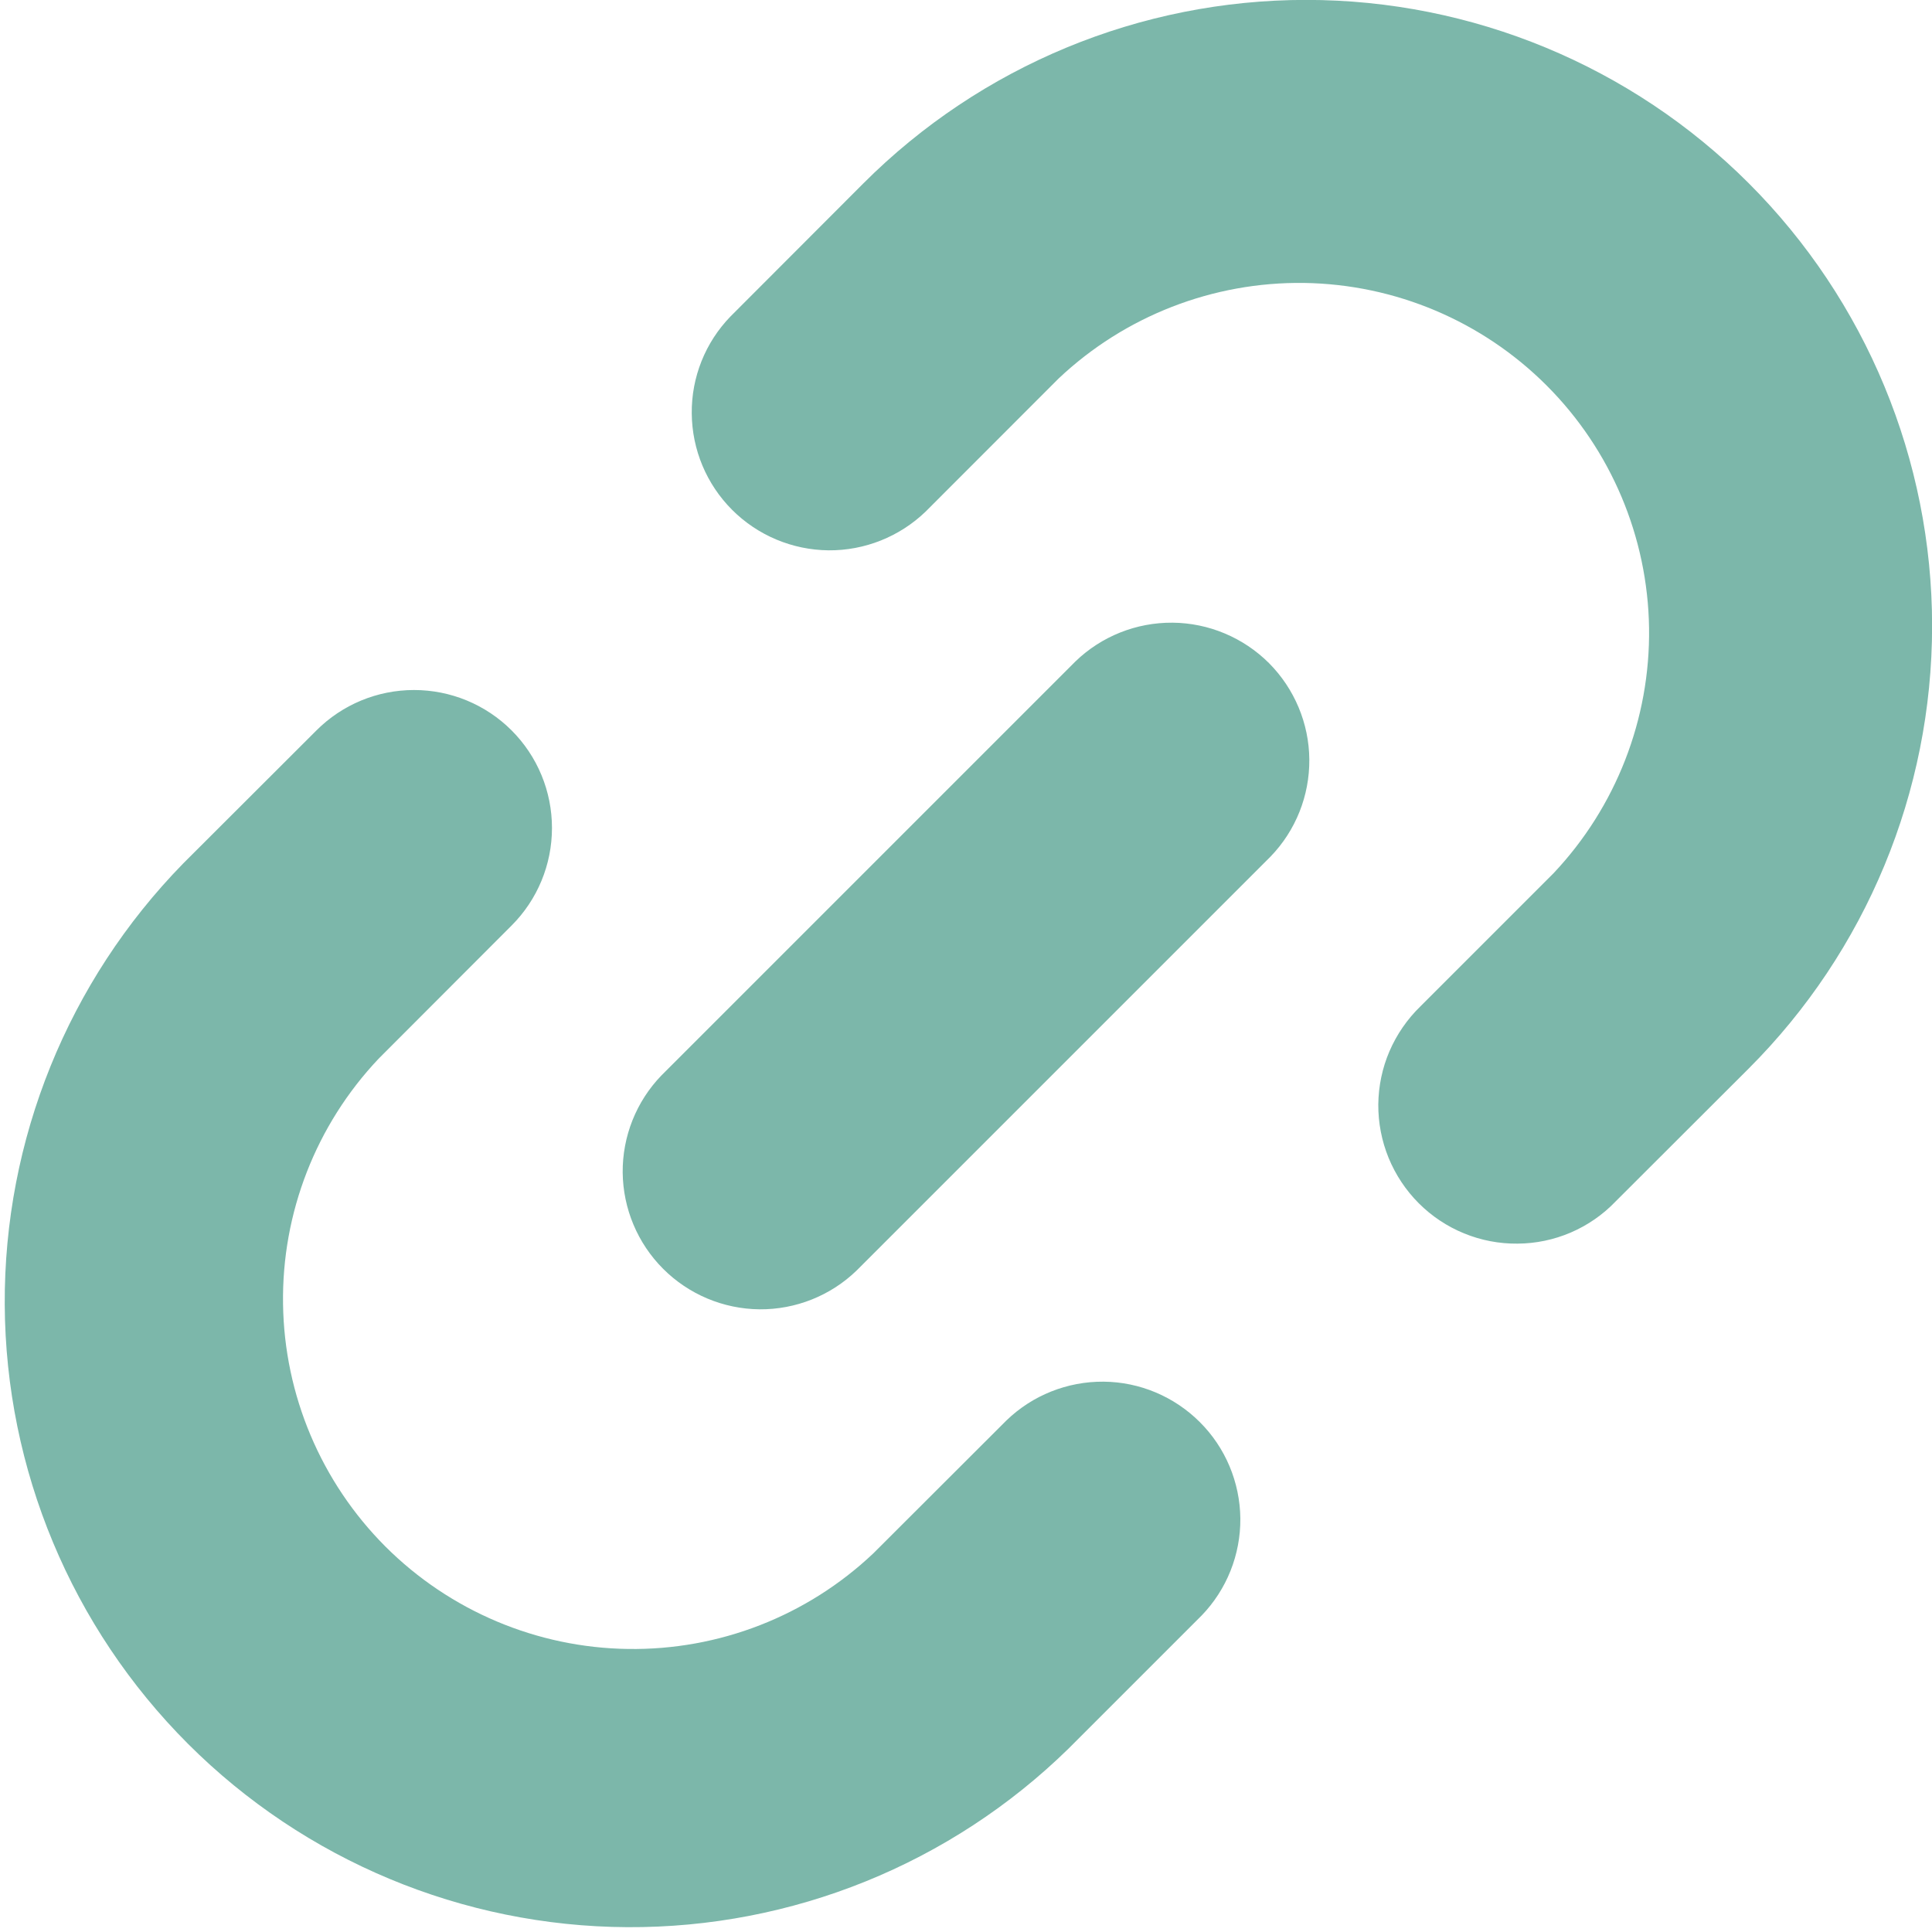 <svg width="20" height="20" viewBox="0 0 20 20" fill="none" xmlns="http://www.w3.org/2000/svg">
<g clip-path="url(#clip0_1478_21874)">
<path fill-rule="evenodd" clip-rule="evenodd" d="M10.959 3.918L9.582 5.296C9.312 5.556 8.951 5.7 8.577 5.697C8.202 5.693 7.844 5.543 7.579 5.278C7.314 5.013 7.164 4.655 7.161 4.28C7.157 3.906 7.301 3.545 7.562 3.276L8.939 1.897C10.154 0.682 11.802 -0.001 13.521 -0.001C15.239 -0.001 16.888 0.682 18.103 1.897C19.318 3.112 20.001 4.761 20.001 6.479C20.001 8.198 19.318 9.846 18.103 11.061L16.724 12.438C16.593 12.575 16.435 12.684 16.261 12.759C16.086 12.834 15.899 12.873 15.709 12.874C15.52 12.876 15.332 12.84 15.156 12.768C14.98 12.696 14.821 12.59 14.687 12.456C14.553 12.322 14.447 12.162 14.375 11.987C14.303 11.811 14.267 11.623 14.268 11.434C14.27 11.244 14.309 11.056 14.384 10.882C14.459 10.708 14.568 10.55 14.704 10.418L16.082 9.04C16.729 8.354 17.084 7.443 17.071 6.5C17.057 5.558 16.677 4.657 16.01 3.99C15.343 3.323 14.443 2.943 13.5 2.929C12.557 2.916 11.644 3.271 10.959 3.918ZM5.296 7.561C5.564 7.829 5.714 8.192 5.714 8.571C5.714 8.95 5.564 9.313 5.296 9.581L3.919 10.96C3.271 11.645 2.916 12.556 2.93 13.499C2.943 14.442 3.324 15.343 3.99 16.01C4.657 16.676 5.558 17.057 6.501 17.07C7.444 17.084 8.355 16.729 9.04 16.081L10.419 14.704C10.688 14.444 11.049 14.3 11.424 14.303C11.798 14.306 12.156 14.457 12.421 14.722C12.686 14.986 12.836 15.345 12.84 15.719C12.843 16.094 12.699 16.455 12.439 16.724L11.062 18.101C9.842 19.295 8.201 19.959 6.494 19.95C4.788 19.941 3.154 19.259 1.947 18.053C0.74 16.846 0.058 15.212 0.049 13.506C0.04 11.799 0.704 10.158 1.897 8.938L3.276 7.561C3.544 7.293 3.907 7.143 4.286 7.143C4.665 7.143 5.028 7.293 5.296 7.561ZM13.153 8.867C13.413 8.598 13.557 8.237 13.554 7.862C13.551 7.488 13.4 7.129 13.136 6.864C12.871 6.6 12.512 6.449 12.138 6.446C11.763 6.443 11.402 6.587 11.133 6.847L6.847 11.133C6.587 11.402 6.443 11.763 6.446 12.138C6.45 12.512 6.6 12.87 6.865 13.135C7.13 13.4 7.488 13.55 7.862 13.554C8.237 13.557 8.598 13.413 8.867 13.153L13.153 8.867Z" fill="#7CB7AA"/>
</g>
<defs>
<clipPath id="clip0_1478_21874">
<rect width="20" height="20" fill="white"/>
</clipPath>
</defs>
</svg>

